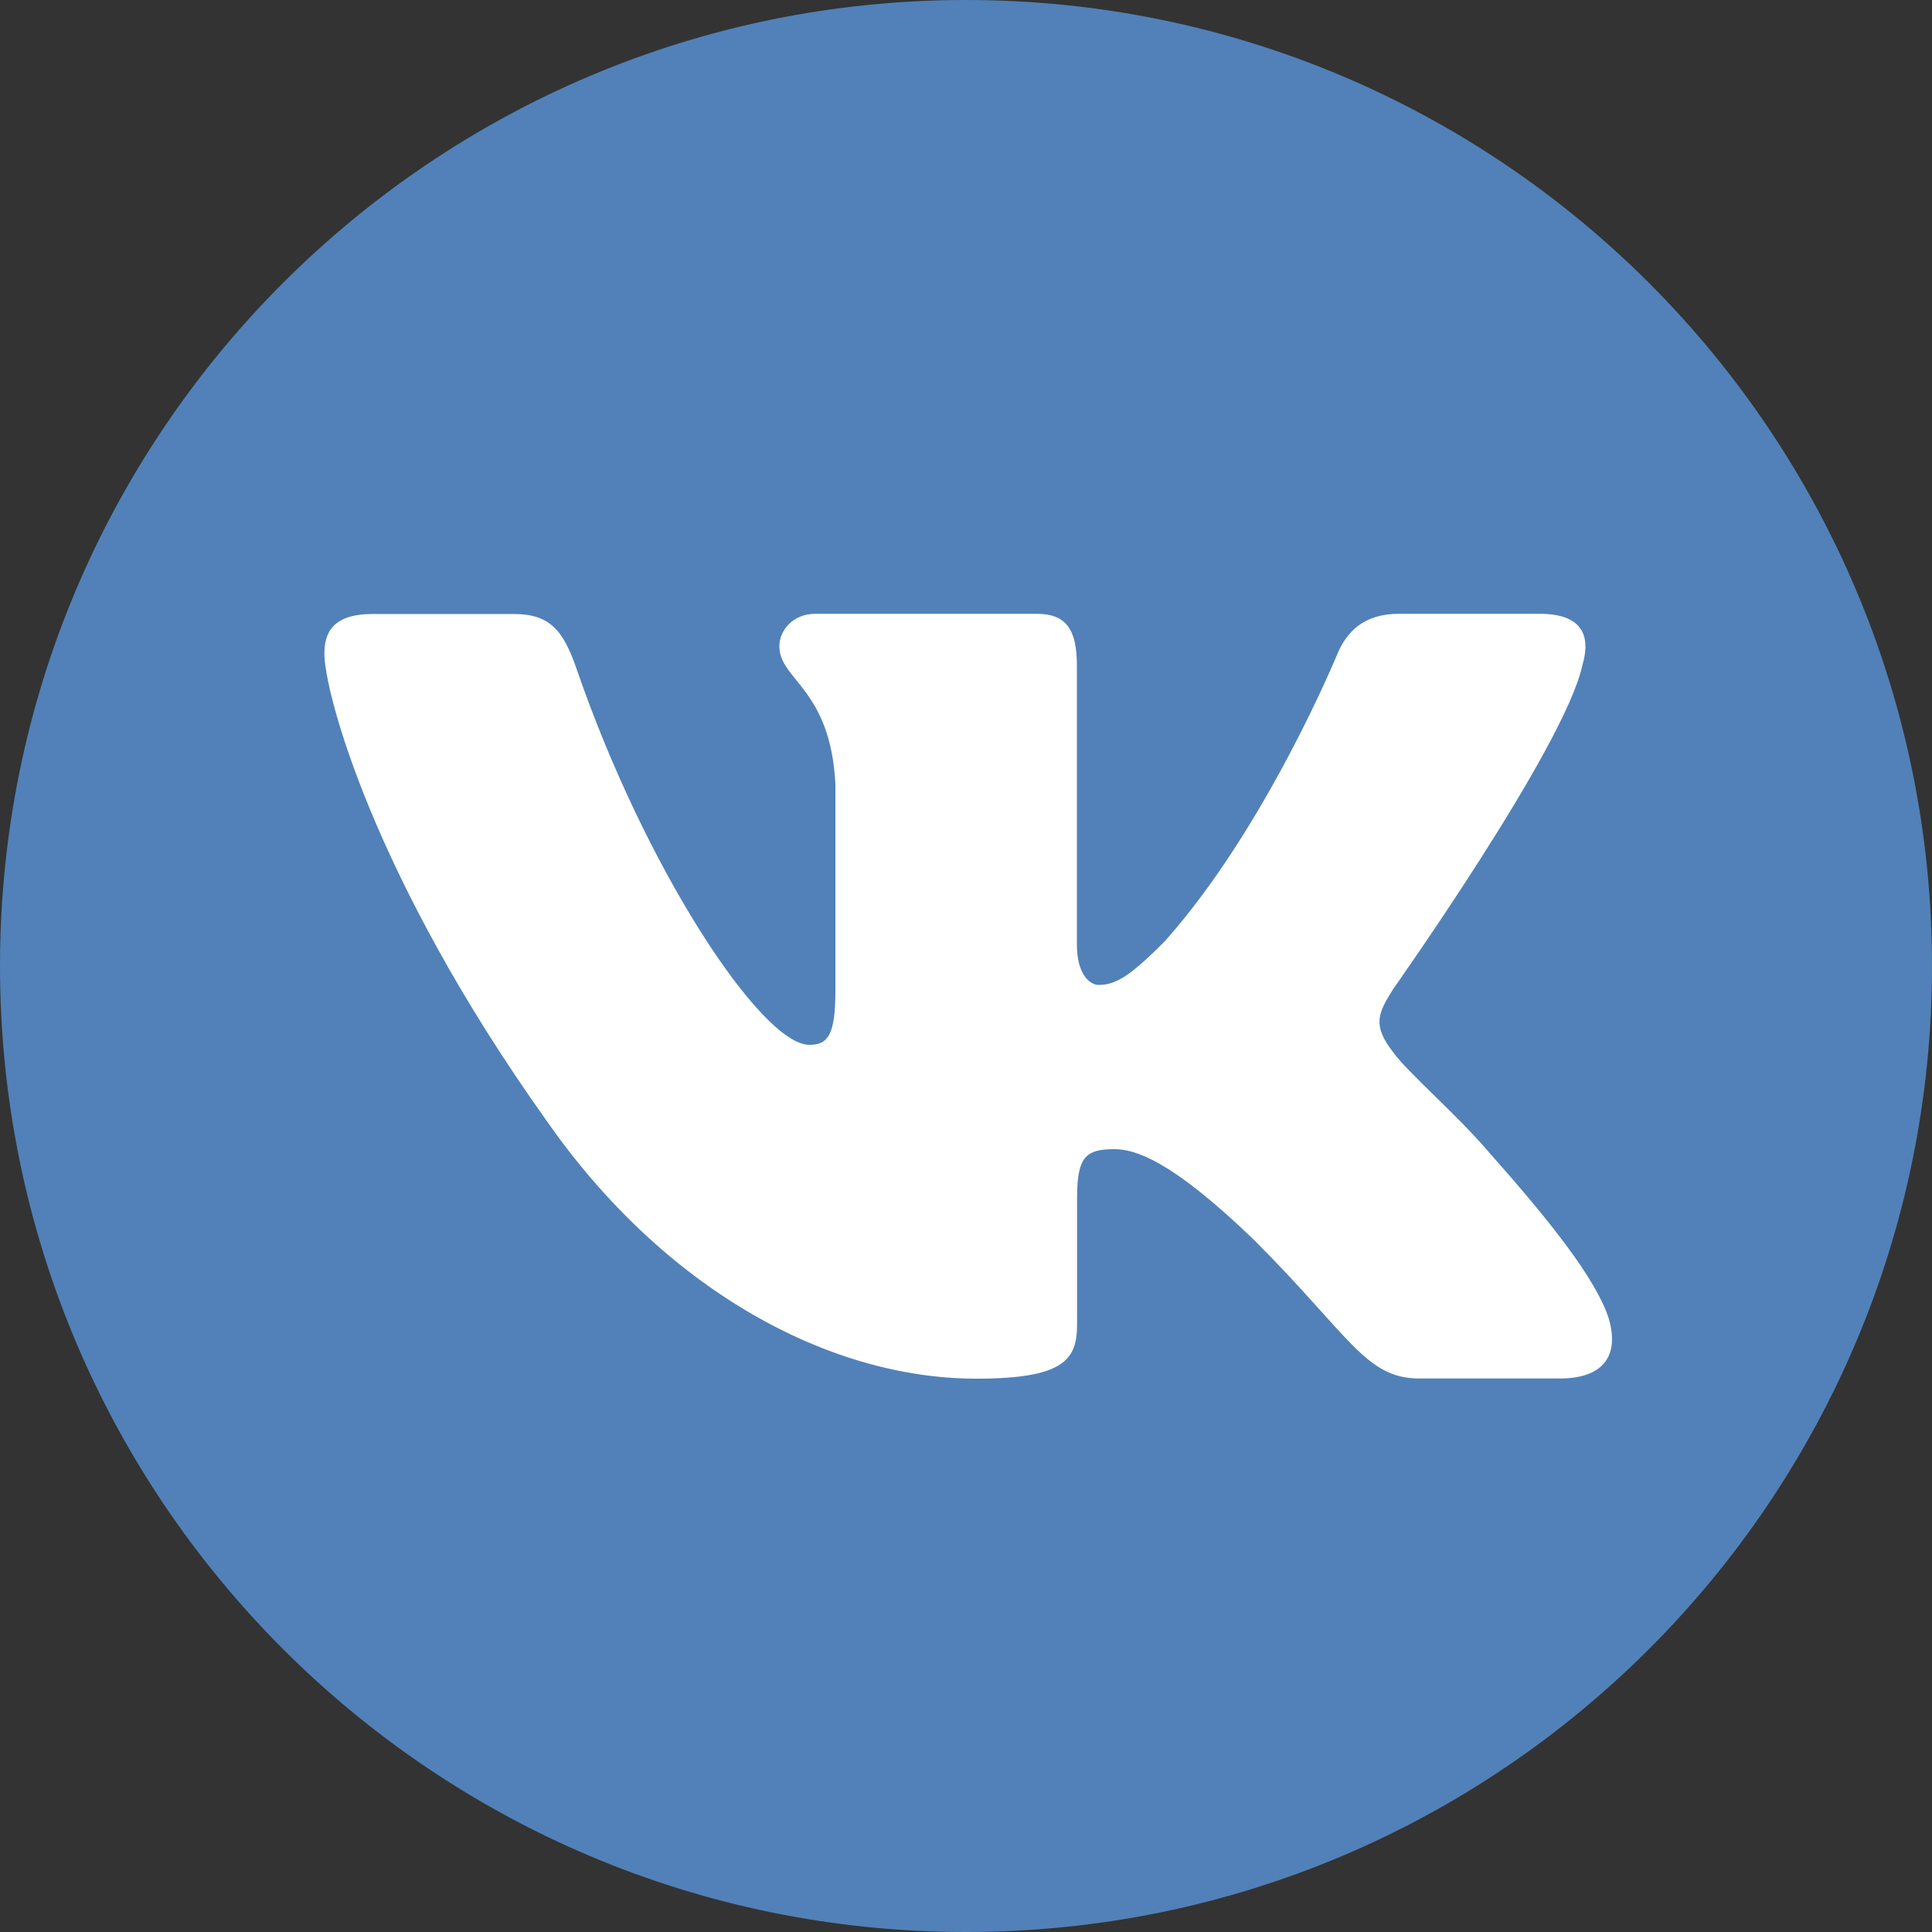 <?xml version="1.0" encoding="UTF-8"?> <svg xmlns="http://www.w3.org/2000/svg" width="60" height="60" viewBox="0 0 60 60" fill="none"><rect x="0" y="0" width="60" height="60" fill="#333333" stroke="none"/> <path d="M30 60C13.434 60 0 46.566 0 30C0 13.434 13.434 0 30 0C46.566 0 60 13.434 60 30C60 46.566 46.566 60 30 60Z" fill="#5181B8"></path> <path fill-rule="evenodd" clip-rule="evenodd" d="M49.14 20.67C49.416 19.74 49.14 19.062 47.814 19.062H43.44C42.33 19.062 41.814 19.65 41.538 20.298C41.538 20.298 39.312 25.722 36.162 29.244C35.142 30.264 34.68 30.588 34.122 30.588C33.846 30.588 33.444 30.264 33.444 29.334V20.67C33.444 19.56 33.12 19.062 32.196 19.062H25.32C24.624 19.062 24.204 19.578 24.204 20.07C24.204 21.126 25.782 21.366 25.944 24.336V30.78C25.944 32.19 25.686 32.448 25.134 32.448C23.652 32.448 20.046 27 17.904 20.766C17.484 19.554 17.064 19.068 15.948 19.068H11.574C10.326 19.068 10.074 19.656 10.074 20.304C10.074 21.462 11.556 27.21 16.98 34.812C20.598 40.002 25.686 42.816 30.324 42.816C33.102 42.816 33.45 42.192 33.45 41.112V37.188C33.45 35.94 33.714 35.688 34.596 35.688C35.244 35.688 36.36 36.012 38.952 38.514C41.916 41.478 42.408 42.81 44.076 42.81H48.45C49.698 42.81 50.322 42.186 49.962 40.95C49.566 39.72 48.15 37.938 46.272 35.82C45.252 34.614 43.722 33.318 43.26 32.67C42.612 31.836 42.798 31.464 43.26 30.726C43.254 30.726 48.582 23.22 49.14 20.67Z" fill="white"></path> </svg> 